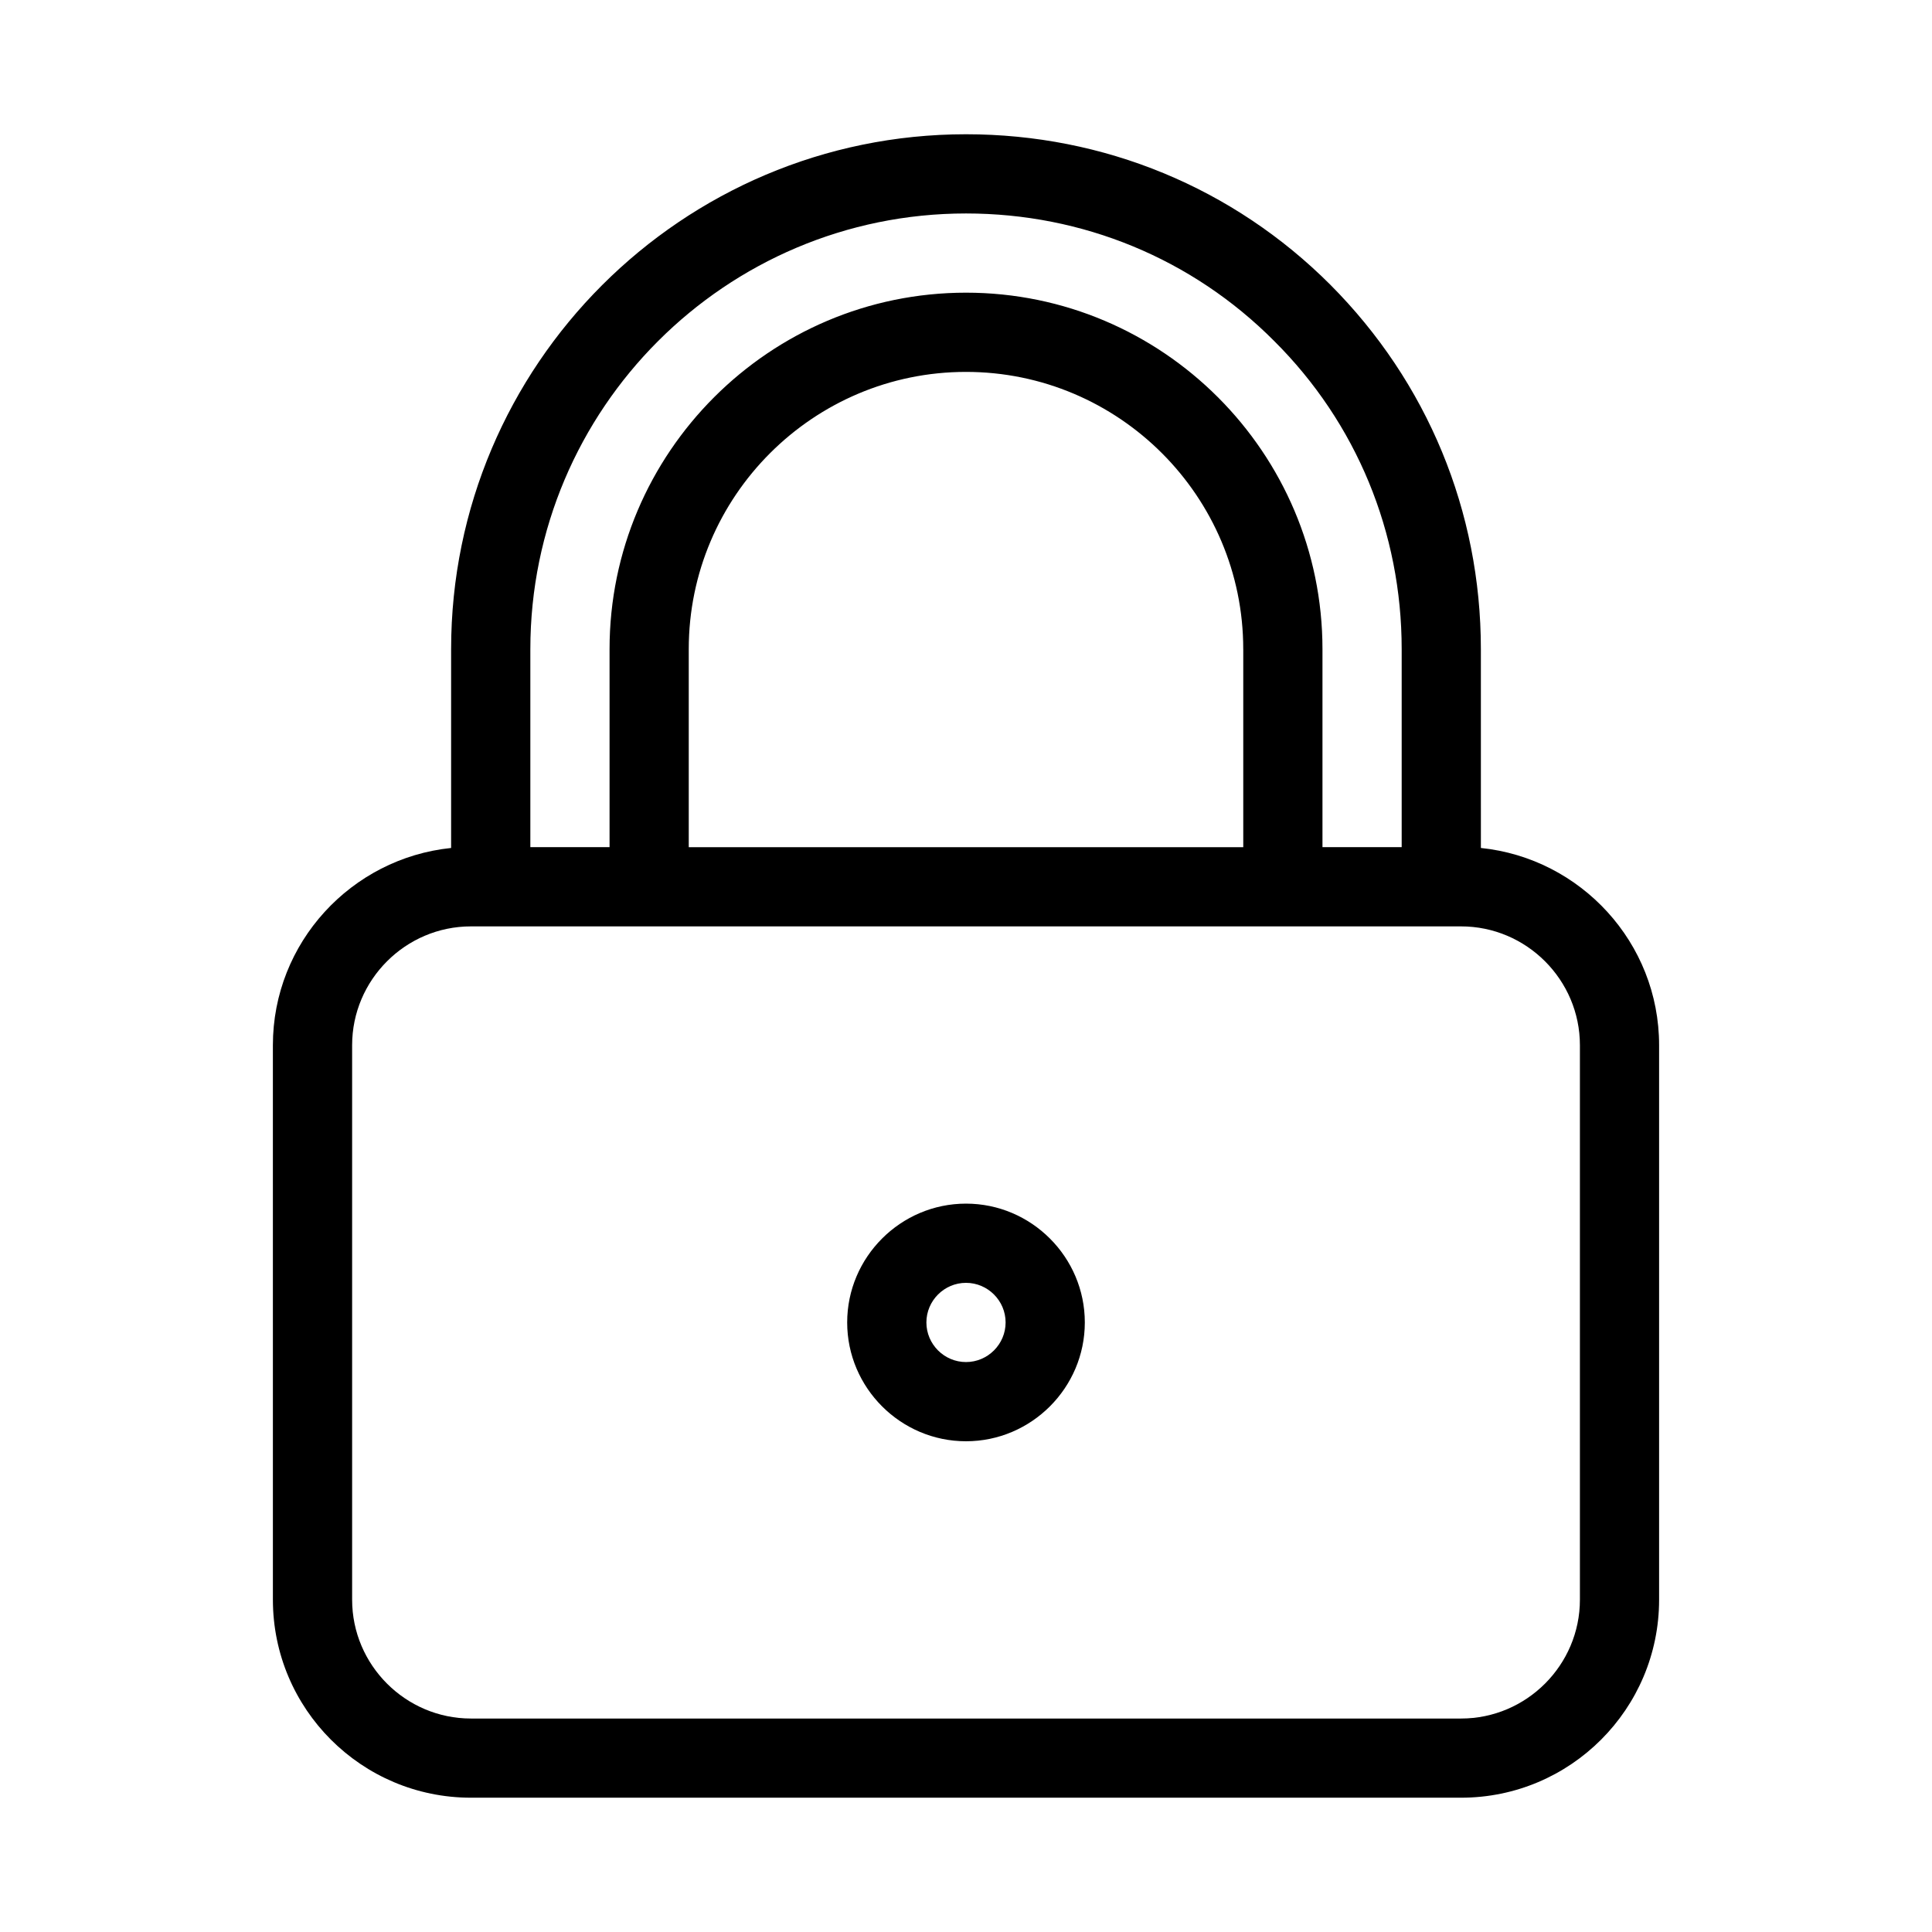 <?xml version="1.0" encoding="UTF-8"?>
<!-- Uploaded to: SVG Repo, www.svgrepo.com, Generator: SVG Repo Mixer Tools -->
<svg fill="#000000" width="800px" height="800px" version="1.1" viewBox="144 144 512 512" xmlns="http://www.w3.org/2000/svg">
 <g>
  <path d="m216.32 567.93c0 28.969 23.512 52.48 52.48 52.48h262.4c28.969 0 52.48-23.512 52.48-52.48v-146.94c0-27.184-20.781-49.543-47.23-52.27l-0.004-52.691c0-36.527-14.168-70.742-39.887-96.562-25.711-25.719-60.035-39.887-96.559-39.887-75.258 0-136.45 61.191-136.45 136.45v52.691c-26.449 2.727-47.234 25.082-47.234 52.27zm68.227-251.9c0-63.711 51.746-115.46 115.46-115.46 30.859 0 59.934 11.965 81.66 33.797 21.828 21.727 33.793 50.801 33.793 81.66v52.48h-20.992v-52.48c0-52.059-42.402-94.465-94.465-94.465-52.059 0-94.465 42.402-94.465 94.465v52.48h-20.992zm188.93 0v52.48h-146.95v-52.48c0-40.516 32.957-73.473 73.473-73.473 40.512 0 73.473 32.957 73.473 73.473zm-236.16 104.96c0-17.32 14.168-31.488 31.488-31.488h262.4c17.32 0 31.488 14.168 31.488 31.488v146.95c0 17.32-14.168 31.488-31.488 31.488h-262.4c-17.32 0-31.488-14.168-31.488-31.488z"/>
  <path d="m400 525.95c17.32 0 31.488-14.168 31.488-31.488 0-17.32-14.168-31.488-31.488-31.488s-31.488 14.168-31.488 31.488c0 17.32 14.168 31.488 31.488 31.488zm0-41.984c5.773 0 10.496 4.723 10.496 10.496 0 5.773-4.723 10.496-10.496 10.496s-10.496-4.723-10.496-10.496c0-5.769 4.723-10.496 10.496-10.496z"/>
 </g>
</svg>
